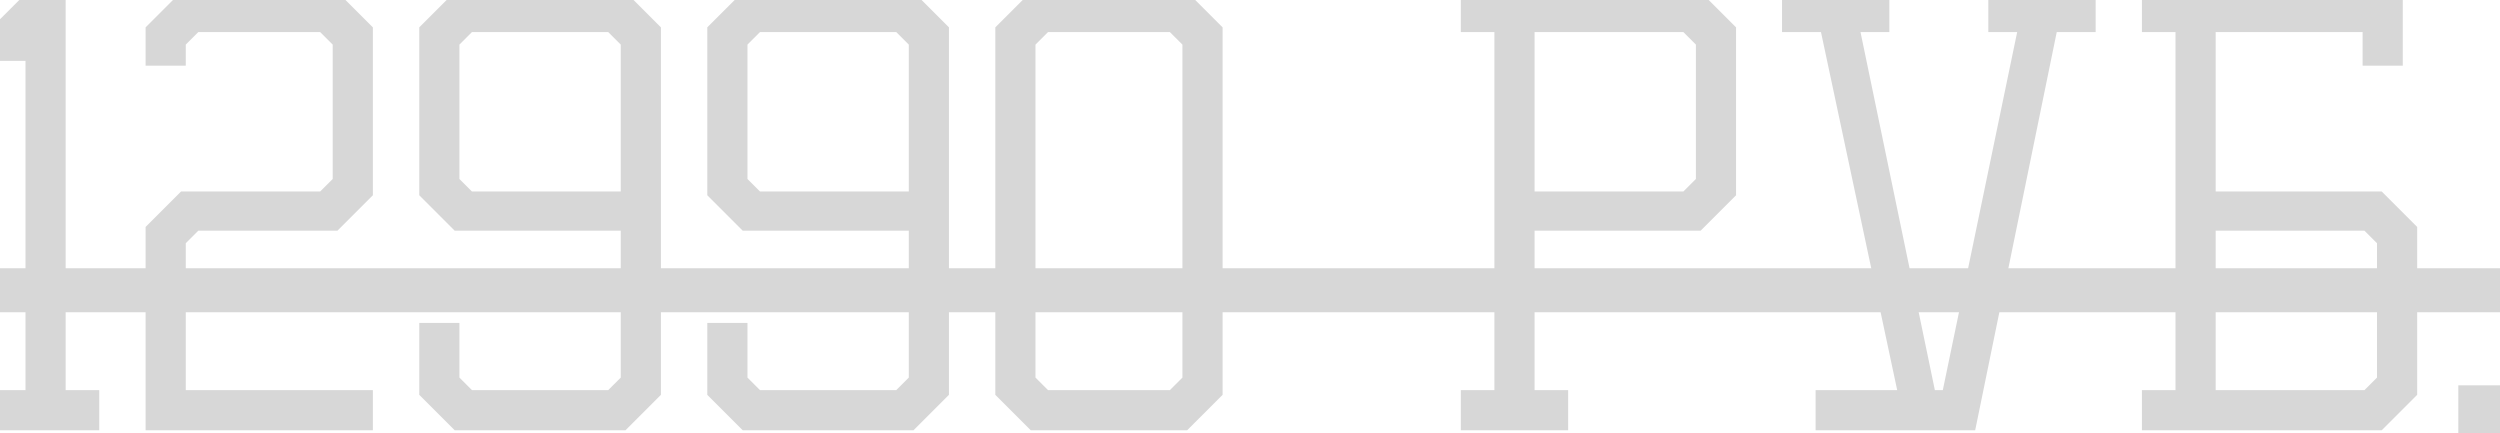 <?xml version="1.0" encoding="UTF-8"?> <svg xmlns="http://www.w3.org/2000/svg" width="248" height="43" viewBox="0 0 248 43" fill="none"> <path d="M0 39.501H3.331V5.235H0V3.046L3.046 -1.62583e-05H5.711V39.501H9.042V41.881H0V39.501ZM15.246 41.881V22.844L18.292 19.798H32.094L33.807 18.085V4.093L32.094 2.38H19.339L17.626 4.093V5.711H15.246V3.046L18.292 -1.62583e-05H33.141L36.187 3.046V19.037L33.141 22.083H19.339L17.626 23.796V39.501H36.187V41.881H15.246ZM42.393 38.835V32.838H44.773V37.788L46.486 39.501H60.668L62.382 37.788V22.083H45.439L42.393 19.037V3.046L45.439 -1.62583e-05H61.715L64.761 3.046V38.835L61.715 41.881H45.439L42.393 38.835ZM62.382 19.798V4.093L60.668 2.38H46.486L44.773 4.093V18.085L46.486 19.798H62.382ZM70.966 38.835V32.838H73.345V37.788L75.059 39.501H89.241L90.954 37.788V22.083H74.012L70.966 19.037V3.046L74.012 -1.62583e-05H90.288L93.334 3.046V38.835L90.288 41.881H74.012L70.966 38.835ZM90.954 19.798V4.093L89.241 2.38H75.059L73.345 4.093V18.085L75.059 19.798H90.954ZM99.538 38.835V3.046L102.584 -1.62583e-05H117.433L120.479 3.046V38.835L117.433 41.881H102.584L99.538 38.835ZM118.099 37.788V4.093L116.386 2.38H103.631L101.918 4.093V37.788L103.631 39.501H116.386L118.099 37.788ZM145.716 41.881V39.501H149.047V2.38H145.716V-1.62583e-05H168.369L171.415 3.046V19.037L168.369 22.083H151.427V39.501H154.758V41.881H145.716ZM169.036 18.085V4.093L167.322 2.38H151.427V19.798H167.322L169.036 18.085ZM191.285 39.501H193.379L201.089 2.38H198.043V-1.62583e-05H207.086V2.38H203.374L195.283 41.881H180.91V39.501H189.191L181.291 2.38H177.579V-1.62583e-05H186.621V2.38H183.575L191.285 39.501ZM213.281 41.881V39.501H216.612V2.38H213.281V-1.62583e-05H237.553V5.711H235.173V2.38H218.992V19.798H235.935L238.981 22.844V38.835L235.935 41.881H213.281ZM236.601 23.796L234.888 22.083H218.992V39.501H234.888L236.601 37.788V23.796ZM244.668 42.357V39.025H248V42.357H244.668Z" fill="#D7D7D7"></path> <path d="M0 27.413H253.711V30.173H0V27.413Z" fill="#D7D7D7"></path> <path d="M0 39.501V38.699H-0.802V39.501H0ZM3.331 39.501V40.303H4.134V39.501H3.331ZM3.331 5.235H4.134V4.433H3.331V5.235ZM0 5.235H-0.802V6.037H0V5.235ZM0 3.046L-0.567 2.479L-0.802 2.714V3.046H0ZM3.046 -1.62583e-05V-0.802H2.714L2.479 -0.567L3.046 -1.62583e-05ZM5.711 -1.62583e-05H6.513V-0.802H5.711V-1.62583e-05ZM5.711 39.501H4.909V40.303H5.711V39.501ZM9.042 39.501H9.845V38.699H9.042V39.501ZM9.042 41.881V42.683H9.845V41.881H9.042ZM0 41.881H-0.802V42.683H0V41.881ZM0 40.303H3.331V38.699H0V40.303ZM4.134 39.501V5.235H2.529V39.501H4.134ZM3.331 4.433H0V6.037H3.331V4.433ZM0.802 5.235V3.046H-0.802V5.235H0.802ZM0.567 3.613L3.613 0.567L2.479 -0.567L-0.567 2.479L0.567 3.613ZM3.046 0.802H5.711V-0.802H3.046V0.802ZM4.909 -1.62583e-05V39.501H6.513V-1.62583e-05H4.909ZM5.711 40.303H9.042V38.699H5.711V40.303ZM8.24 39.501V41.881H9.845V39.501H8.24ZM9.042 41.078H0V42.683H9.042V41.078ZM0.802 41.881V39.501H-0.802V41.881H0.802ZM15.246 41.881H14.444V42.683H15.246V41.881ZM15.246 22.844L14.679 22.277L14.444 22.512V22.844H15.246ZM18.292 19.798V18.996H17.96L17.725 19.231L18.292 19.798ZM32.094 19.798V20.6H32.426L32.661 20.366L32.094 19.798ZM33.807 18.085L34.374 18.652L34.609 18.417V18.085H33.807ZM33.807 4.093H34.609V3.761L34.374 3.526L33.807 4.093ZM32.094 2.38L32.661 1.812L32.426 1.577H32.094V2.38ZM19.339 2.38V1.577H19.007L18.772 1.812L19.339 2.38ZM17.626 4.093L17.058 3.526L16.823 3.761V4.093H17.626ZM17.626 5.711V6.513H18.428V5.711H17.626ZM15.246 5.711H14.444V6.513H15.246V5.711ZM15.246 3.046L14.679 2.479L14.444 2.714V3.046H15.246ZM18.292 -1.62583e-05V-0.802H17.96L17.725 -0.567L18.292 -1.62583e-05ZM33.141 -1.62583e-05L33.708 -0.567L33.473 -0.802H33.141V-1.62583e-05ZM36.187 3.046H36.989V2.714L36.754 2.479L36.187 3.046ZM36.187 19.037L36.754 19.604L36.989 19.369V19.037H36.187ZM33.141 22.083V22.885H33.473L33.708 22.65L33.141 22.083ZM19.339 22.083V21.28H19.007L18.772 21.515L19.339 22.083ZM17.626 23.796L17.058 23.229L16.823 23.464V23.796H17.626ZM17.626 39.501H16.823V40.303H17.626V39.501ZM36.187 39.501H36.989V38.699H36.187V39.501ZM36.187 41.881V42.683H36.989V41.881H36.187ZM16.048 41.881V22.844H14.444V41.881H16.048ZM15.813 23.411L18.859 20.366L17.725 19.231L14.679 22.277L15.813 23.411ZM18.292 20.6H32.094V18.996H18.292V20.6ZM32.661 20.366L34.374 18.652L33.24 17.518L31.526 19.231L32.661 20.366ZM34.609 18.085V4.093H33.005V18.085H34.609ZM34.374 3.526L32.661 1.812L31.526 2.947L33.24 4.66L34.374 3.526ZM32.094 1.577H19.339V3.182H32.094V1.577ZM18.772 1.812L17.058 3.526L18.193 4.66L19.906 2.947L18.772 1.812ZM16.823 4.093V5.711H18.428V4.093H16.823ZM17.626 4.909H15.246V6.513H17.626V4.909ZM16.048 5.711V3.046H14.444V5.711H16.048ZM15.813 3.613L18.859 0.567L17.725 -0.567L14.679 2.479L15.813 3.613ZM18.292 0.802H33.141V-0.802H18.292V0.802ZM32.573 0.567L35.619 3.613L36.754 2.479L33.708 -0.567L32.573 0.567ZM35.384 3.046V19.037H36.989V3.046H35.384ZM35.619 18.469L32.573 21.515L33.708 22.65L36.754 19.604L35.619 18.469ZM33.141 21.28H19.339V22.885H33.141V21.28ZM18.772 21.515L17.058 23.229L18.193 24.363L19.906 22.65L18.772 21.515ZM16.823 23.796V39.501H18.428V23.796H16.823ZM17.626 40.303H36.187V38.699H17.626V40.303ZM35.384 39.501V41.881H36.989V39.501H35.384ZM36.187 41.078H15.246V42.683H36.187V41.078ZM42.393 38.835H41.591V39.167L41.826 39.402L42.393 38.835ZM42.393 32.838V32.036H41.591V32.838H42.393ZM44.773 32.838H45.575V32.036H44.773V32.838ZM44.773 37.788H43.97V38.12L44.205 38.355L44.773 37.788ZM46.486 39.501L45.919 40.069L46.154 40.303H46.486V39.501ZM60.668 39.501V40.303H61.001L61.236 40.069L60.668 39.501ZM62.382 37.788L62.949 38.355L63.184 38.12V37.788H62.382ZM62.382 22.083H63.184V21.28H62.382V22.083ZM45.439 22.083L44.872 22.65L45.106 22.885H45.439V22.083ZM42.393 19.037H41.591V19.369L41.826 19.604L42.393 19.037ZM42.393 3.046L41.826 2.479L41.591 2.714V3.046H42.393ZM45.439 -1.62583e-05V-0.802H45.106L44.872 -0.567L45.439 -1.62583e-05ZM61.715 -1.62583e-05L62.282 -0.567L62.047 -0.802H61.715V-1.62583e-05ZM64.761 3.046H65.563V2.714L65.328 2.479L64.761 3.046ZM64.761 38.835L65.328 39.402L65.563 39.167V38.835H64.761ZM61.715 41.881V42.683H62.047L62.282 42.448L61.715 41.881ZM45.439 41.881L44.872 42.448L45.106 42.683H45.439V41.881ZM62.382 19.798V20.6H63.184V19.798H62.382ZM62.382 4.093H63.184V3.761L62.949 3.526L62.382 4.093ZM60.668 2.38L61.236 1.812L61.001 1.577H60.668V2.38ZM46.486 2.38V1.577H46.154L45.919 1.812L46.486 2.38ZM44.773 4.093L44.205 3.526L43.97 3.761V4.093H44.773ZM44.773 18.085H43.97V18.417L44.205 18.652L44.773 18.085ZM46.486 19.798L45.919 20.366L46.154 20.6H46.486V19.798ZM43.195 38.835V32.838H41.591V38.835H43.195ZM42.393 33.641H44.773V32.036H42.393V33.641ZM43.97 32.838V37.788H45.575V32.838H43.97ZM44.205 38.355L45.919 40.069L47.053 38.934L45.34 37.221L44.205 38.355ZM46.486 40.303H60.668V38.699H46.486V40.303ZM61.236 40.069L62.949 38.355L61.814 37.221L60.101 38.934L61.236 40.069ZM63.184 37.788V22.083H61.579V37.788H63.184ZM62.382 21.28H45.439V22.885H62.382V21.28ZM46.006 21.515L42.96 18.469L41.826 19.604L44.872 22.65L46.006 21.515ZM43.195 19.037V3.046H41.591V19.037H43.195ZM42.96 3.613L46.006 0.567L44.872 -0.567L41.826 2.479L42.96 3.613ZM45.439 0.802H61.715V-0.802H45.439V0.802ZM61.148 0.567L64.194 3.613L65.328 2.479L62.282 -0.567L61.148 0.567ZM63.959 3.046V38.835H65.563V3.046H63.959ZM64.194 38.268L61.148 41.313L62.282 42.448L65.328 39.402L64.194 38.268ZM61.715 41.078H45.439V42.683H61.715V41.078ZM46.006 41.313L42.96 38.268L41.826 39.402L44.872 42.448L46.006 41.313ZM63.184 19.798V4.093H61.579V19.798H63.184ZM62.949 3.526L61.236 1.812L60.101 2.947L61.814 4.66L62.949 3.526ZM60.668 1.577H46.486V3.182H60.668V1.577ZM45.919 1.812L44.205 3.526L45.34 4.66L47.053 2.947L45.919 1.812ZM43.97 4.093V18.085H45.575V4.093H43.97ZM44.205 18.652L45.919 20.366L47.053 19.231L45.34 17.518L44.205 18.652ZM46.486 20.6H62.382V18.996H46.486V20.6ZM70.966 38.835H70.163V39.167L70.398 39.402L70.966 38.835ZM70.966 32.838V32.036H70.163V32.838H70.966ZM73.345 32.838H74.148V32.036H73.345V32.838ZM73.345 37.788H72.543V38.12L72.778 38.355L73.345 37.788ZM75.059 39.501L74.491 40.069L74.726 40.303H75.059V39.501ZM89.241 39.501V40.303H89.573L89.808 40.069L89.241 39.501ZM90.954 37.788L91.522 38.355L91.757 38.12V37.788H90.954ZM90.954 22.083H91.757V21.28H90.954V22.083ZM74.012 22.083L73.444 22.65L73.679 22.885H74.012V22.083ZM70.966 19.037H70.163V19.369L70.398 19.604L70.966 19.037ZM70.966 3.046L70.398 2.479L70.163 2.714V3.046H70.966ZM74.012 -1.62583e-05V-0.802H73.679L73.444 -0.567L74.012 -1.62583e-05ZM90.288 -1.62583e-05L90.855 -0.567L90.62 -0.802H90.288V-1.62583e-05ZM93.334 3.046H94.136V2.714L93.901 2.479L93.334 3.046ZM93.334 38.835L93.901 39.402L94.136 39.167V38.835H93.334ZM90.288 41.881V42.683H90.62L90.855 42.448L90.288 41.881ZM74.012 41.881L73.444 42.448L73.679 42.683H74.012V41.881ZM90.954 19.798V20.6H91.757V19.798H90.954ZM90.954 4.093H91.757V3.761L91.522 3.526L90.954 4.093ZM89.241 2.38L89.808 1.812L89.573 1.577H89.241V2.38ZM75.059 2.38V1.577H74.726L74.491 1.812L75.059 2.38ZM73.345 4.093L72.778 3.526L72.543 3.761V4.093H73.345ZM73.345 18.085H72.543V18.417L72.778 18.652L73.345 18.085ZM75.059 19.798L74.491 20.366L74.726 20.6H75.059V19.798ZM71.768 38.835V32.838H70.163V38.835H71.768ZM70.966 33.641H73.345V32.036H70.966V33.641ZM72.543 32.838V37.788H74.148V32.838H72.543ZM72.778 38.355L74.491 40.069L75.626 38.934L73.913 37.221L72.778 38.355ZM75.059 40.303H89.241V38.699H75.059V40.303ZM89.808 40.069L91.522 38.355L90.387 37.221L88.674 38.934L89.808 40.069ZM91.757 37.788V22.083H90.152V37.788H91.757ZM90.954 21.28H74.012V22.885H90.954V21.28ZM74.579 21.515L71.533 18.469L70.398 19.604L73.444 22.65L74.579 21.515ZM71.768 19.037V3.046H70.163V19.037H71.768ZM71.533 3.613L74.579 0.567L73.444 -0.567L70.398 2.479L71.533 3.613ZM74.012 0.802H90.288V-0.802H74.012V0.802ZM89.721 0.567L92.767 3.613L93.901 2.479L90.855 -0.567L89.721 0.567ZM92.532 3.046V38.835H94.136V3.046H92.532ZM92.767 38.268L89.721 41.313L90.855 42.448L93.901 39.402L92.767 38.268ZM90.288 41.078H74.012V42.683H90.288V41.078ZM74.579 41.313L71.533 38.268L70.398 39.402L73.444 42.448L74.579 41.313ZM91.757 19.798V4.093H90.152V19.798H91.757ZM91.522 3.526L89.808 1.812L88.674 2.947L90.387 4.66L91.522 3.526ZM89.241 1.577H75.059V3.182H89.241V1.577ZM74.491 1.812L72.778 3.526L73.913 4.66L75.626 2.947L74.491 1.812ZM72.543 4.093V18.085H74.148V4.093H72.543ZM72.778 18.652L74.491 20.366L75.626 19.231L73.913 17.518L72.778 18.652ZM75.059 20.6H90.954V18.996H75.059V20.6ZM99.538 38.835H98.736V39.167L98.971 39.402L99.538 38.835ZM99.538 3.046L98.971 2.479L98.736 2.714V3.046H99.538ZM102.584 -1.62583e-05V-0.802H102.252L102.017 -0.567L102.584 -1.62583e-05ZM117.433 -1.62583e-05L118 -0.567L117.765 -0.802H117.433V-1.62583e-05ZM120.479 3.046H121.281V2.714L121.046 2.479L120.479 3.046ZM120.479 38.835L121.046 39.402L121.281 39.167V38.835H120.479ZM117.433 41.881V42.683H117.765L118 42.448L117.433 41.881ZM102.584 41.881L102.017 42.448L102.252 42.683H102.584V41.881ZM118.099 37.788L118.667 38.355L118.902 38.12V37.788H118.099ZM118.099 4.093H118.902V3.761L118.667 3.526L118.099 4.093ZM116.386 2.38L116.953 1.812L116.718 1.577H116.386V2.38ZM103.631 2.38V1.577H103.299L103.064 1.812L103.631 2.38ZM101.918 4.093L101.351 3.526L101.116 3.761V4.093H101.918ZM101.918 37.788H101.116V38.12L101.351 38.355L101.918 37.788ZM103.631 39.501L103.064 40.069L103.299 40.303H103.631V39.501ZM116.386 39.501V40.303H116.718L116.953 40.069L116.386 39.501ZM100.341 38.835V3.046H98.736V38.835H100.341ZM100.106 3.613L103.152 0.567L102.017 -0.567L98.971 2.479L100.106 3.613ZM102.584 0.802H117.433V-0.802H102.584V0.802ZM116.866 0.567L119.912 3.613L121.046 2.479L118 -0.567L116.866 0.567ZM119.677 3.046V38.835H121.281V3.046H119.677ZM119.912 38.268L116.866 41.313L118 42.448L121.046 39.402L119.912 38.268ZM117.433 41.078H102.584V42.683H117.433V41.078ZM103.152 41.313L100.106 38.268L98.971 39.402L102.017 42.448L103.152 41.313ZM118.902 37.788V4.093H117.297V37.788H118.902ZM118.667 3.526L116.953 1.812L115.819 2.947L117.532 4.66L118.667 3.526ZM116.386 1.577H103.631V3.182H116.386V1.577ZM103.064 1.812L101.351 3.526L102.485 4.66L104.199 2.947L103.064 1.812ZM101.116 4.093V37.788H102.72V4.093H101.116ZM101.351 38.355L103.064 40.069L104.199 38.934L102.485 37.221L101.351 38.355ZM103.631 40.303H116.386V38.699H103.631V40.303ZM116.953 40.069L118.667 38.355L117.532 37.221L115.819 38.934L116.953 40.069ZM145.716 41.881H144.913V42.683H145.716V41.881ZM145.716 39.501V38.699H144.913V39.501H145.716ZM149.047 39.501V40.303H149.849V39.501H149.047ZM149.047 2.38H149.849V1.577H149.047V2.38ZM145.716 2.38H144.913V3.182H145.716V2.38ZM145.716 -1.62583e-05V-0.802H144.913V-1.62583e-05H145.716ZM168.369 -1.62583e-05L168.937 -0.567L168.702 -0.802H168.369V-1.62583e-05ZM171.415 3.046H172.217V2.714L171.982 2.479L171.415 3.046ZM171.415 19.037L171.982 19.604L172.217 19.369V19.037H171.415ZM168.369 22.083V22.885H168.702L168.937 22.65L168.369 22.083ZM151.427 22.083V21.28H150.624V22.083H151.427ZM151.427 39.501H150.624V40.303H151.427V39.501ZM154.758 39.501H155.56V38.699H154.758V39.501ZM154.758 41.881V42.683H155.56V41.881H154.758ZM169.036 18.085L169.603 18.652L169.838 18.417V18.085H169.036ZM169.036 4.093H169.838V3.761L169.603 3.526L169.036 4.093ZM167.322 2.38L167.889 1.812L167.655 1.577H167.322V2.38ZM151.427 2.38V1.577H150.624V2.38H151.427ZM151.427 19.798H150.624V20.6H151.427V19.798ZM167.322 19.798V20.6H167.655L167.889 20.366L167.322 19.798ZM146.518 41.881V39.501H144.913V41.881H146.518ZM145.716 40.303H149.047V38.699H145.716V40.303ZM149.849 39.501V2.38H148.245V39.501H149.849ZM149.047 1.577H145.716V3.182H149.047V1.577ZM146.518 2.38V-1.62583e-05H144.913V2.38H146.518ZM145.716 0.802H168.369V-0.802H145.716V0.802ZM167.802 0.567L170.848 3.613L171.982 2.479L168.937 -0.567L167.802 0.567ZM170.613 3.046V19.037H172.217V3.046H170.613ZM170.848 18.469L167.802 21.515L168.937 22.65L171.982 19.604L170.848 18.469ZM168.369 21.28H151.427V22.885H168.369V21.28ZM150.624 22.083V39.501H152.229V22.083H150.624ZM151.427 40.303H154.758V38.699H151.427V40.303ZM153.956 39.501V41.881H155.56V39.501H153.956ZM154.758 41.078H145.716V42.683H154.758V41.078ZM169.838 18.085V4.093H168.233V18.085H169.838ZM169.603 3.526L167.889 1.812L166.755 2.947L168.468 4.66L169.603 3.526ZM167.322 1.577H151.427V3.182H167.322V1.577ZM150.624 2.38V19.798H152.229V2.38H150.624ZM151.427 20.6H167.322V18.996H151.427V20.6ZM167.889 20.366L169.603 18.652L168.468 17.518L166.755 19.231L167.889 20.366ZM191.285 39.501L190.5 39.664L190.632 40.303H191.285V39.501ZM193.379 39.501V40.303H194.032L194.165 39.664L193.379 39.501ZM201.089 2.38L201.875 2.543L202.075 1.577H201.089V2.38ZM198.043 2.38H197.241V3.182H198.043V2.38ZM198.043 -1.62583e-05V-0.802H197.241V-1.62583e-05H198.043ZM207.086 -1.62583e-05H207.888V-0.802H207.086V-1.62583e-05ZM207.086 2.38V3.182H207.888V2.38H207.086ZM203.374 2.38V1.577H202.719L202.588 2.219L203.374 2.38ZM195.283 41.881V42.683H195.938L196.069 42.042L195.283 41.881ZM180.91 41.881H180.108V42.683H180.91V41.881ZM180.91 39.501V38.699H180.108V39.501H180.91ZM189.191 39.501V40.303H190.182L189.976 39.334L189.191 39.501ZM181.291 2.38L182.076 2.213L181.94 1.577H181.291V2.38ZM177.579 2.38H176.777V3.182H177.579V2.38ZM177.579 -1.62583e-05V-0.802H176.777V-1.62583e-05H177.579ZM186.621 -1.62583e-05H187.424V-0.802H186.621V-1.62583e-05ZM186.621 2.38V3.182H187.424V2.38H186.621ZM183.575 2.38V1.577H182.589L182.79 2.543L183.575 2.38ZM191.285 40.303H193.379V38.699H191.285V40.303ZM194.165 39.664L201.875 2.543L200.304 2.216L192.594 39.338L194.165 39.664ZM201.089 1.577H198.043V3.182H201.089V1.577ZM198.846 2.38V-1.62583e-05H197.241V2.38H198.846ZM198.043 0.802H207.086V-0.802H198.043V0.802ZM206.283 -1.62583e-05V2.38H207.888V-1.62583e-05H206.283ZM207.086 1.577H203.374V3.182H207.086V1.577ZM202.588 2.219L194.497 41.72L196.069 42.042L204.16 2.541L202.588 2.219ZM195.283 41.078H180.91V42.683H195.283V41.078ZM181.712 41.881V39.501H180.108V41.881H181.712ZM180.91 40.303H189.191V38.699H180.91V40.303ZM189.976 39.334L182.076 2.213L180.506 2.547L188.407 39.668L189.976 39.334ZM181.291 1.577H177.579V3.182H181.291V1.577ZM178.381 2.38V-1.62583e-05H176.777V2.38H178.381ZM177.579 0.802H186.621V-0.802H177.579V0.802ZM185.819 -1.62583e-05V2.38H187.424V-1.62583e-05H185.819ZM186.621 1.577H183.575V3.182H186.621V1.577ZM182.79 2.543L190.5 39.664L192.071 39.338L184.361 2.216L182.79 2.543ZM213.281 41.881H212.479V42.683H213.281V41.881ZM213.281 39.501V38.699H212.479V39.501H213.281ZM216.612 39.501V40.303H217.415V39.501H216.612ZM216.612 2.38H217.415V1.577H216.612V2.38ZM213.281 2.38H212.479V3.182H213.281V2.38ZM213.281 -1.62583e-05V-0.802H212.479V-1.62583e-05H213.281ZM237.553 -1.62583e-05H238.355V-0.802H237.553V-1.62583e-05ZM237.553 5.711V6.513H238.355V5.711H237.553ZM235.173 5.711H234.371V6.513H235.173V5.711ZM235.173 2.38H235.976V1.577H235.173V2.38ZM218.992 2.38V1.577H218.19V2.38H218.992ZM218.992 19.798H218.19V20.6H218.992V19.798ZM235.935 19.798L236.502 19.231L236.267 18.996H235.935V19.798ZM238.981 22.844H239.783V22.512L239.548 22.277L238.981 22.844ZM238.981 38.835L239.548 39.402L239.783 39.167V38.835H238.981ZM235.935 41.881V42.683H236.267L236.502 42.448L235.935 41.881ZM236.601 23.796H237.403V23.464L237.168 23.229L236.601 23.796ZM234.888 22.083L235.455 21.515L235.22 21.28H234.888V22.083ZM218.992 22.083V21.28H218.19V22.083H218.992ZM218.992 39.501H218.19V40.303H218.992V39.501ZM234.888 39.501V40.303H235.22L235.455 40.069L234.888 39.501ZM236.601 37.788L237.168 38.355L237.403 38.12V37.788H236.601ZM214.083 41.881V39.501H212.479V41.881H214.083ZM213.281 40.303H216.612V38.699H213.281V40.303ZM217.415 39.501V2.38H215.81V39.501H217.415ZM216.612 1.577H213.281V3.182H216.612V1.577ZM214.083 2.38V-1.62583e-05H212.479V2.38H214.083ZM213.281 0.802H237.553V-0.802H213.281V0.802ZM236.751 -1.62583e-05V5.711H238.355V-1.62583e-05H236.751ZM237.553 4.909H235.173V6.513H237.553V4.909ZM235.976 5.711V2.38H234.371V5.711H235.976ZM235.173 1.577H218.992V3.182H235.173V1.577ZM218.19 2.38V19.798H219.794V2.38H218.19ZM218.992 20.6H235.935V18.996H218.992V20.6ZM235.367 20.366L238.413 23.411L239.548 22.277L236.502 19.231L235.367 20.366ZM238.178 22.844V38.835H239.783V22.844H238.178ZM238.413 38.268L235.367 41.313L236.502 42.448L239.548 39.402L238.413 38.268ZM235.935 41.078H213.281V42.683H235.935V41.078ZM237.168 23.229L235.455 21.515L234.32 22.65L236.034 24.363L237.168 23.229ZM234.888 21.28H218.992V22.885H234.888V21.28ZM218.19 22.083V39.501H219.794V22.083H218.19ZM218.992 40.303H234.888V38.699H218.992V40.303ZM235.455 40.069L237.168 38.355L236.034 37.221L234.32 38.934L235.455 40.069ZM237.403 37.788V23.796H235.799V37.788H237.403ZM244.668 42.357H243.866V43.159H244.668V42.357ZM244.668 39.025V38.223H243.866V39.025H244.668ZM248 39.025H248.802V38.223H248V39.025ZM248 42.357V43.159H248.802V42.357H248ZM245.471 42.357V39.025H243.866V42.357H245.471ZM244.668 39.828H248V38.223H244.668V39.828ZM247.198 39.025V42.357H248.802V39.025H247.198ZM248 41.554H244.668V43.159H248V41.554Z" fill="#D7D7D7"></path> <path d="M0 27.413V26.611H-0.802V27.413H0ZM253.711 27.413H254.513V26.611H253.711V27.413ZM253.711 30.173V30.976H254.513V30.173H253.711ZM0 30.173H-0.802V30.976H0V30.173ZM0 28.215H253.711V26.611H0V28.215ZM252.909 27.413V30.173H254.513V27.413H252.909ZM253.711 29.371H0V30.976H253.711V29.371ZM0.802 30.173V27.413H-0.802V30.173H0.802Z" fill="#D7D7D7"></path> </svg> 